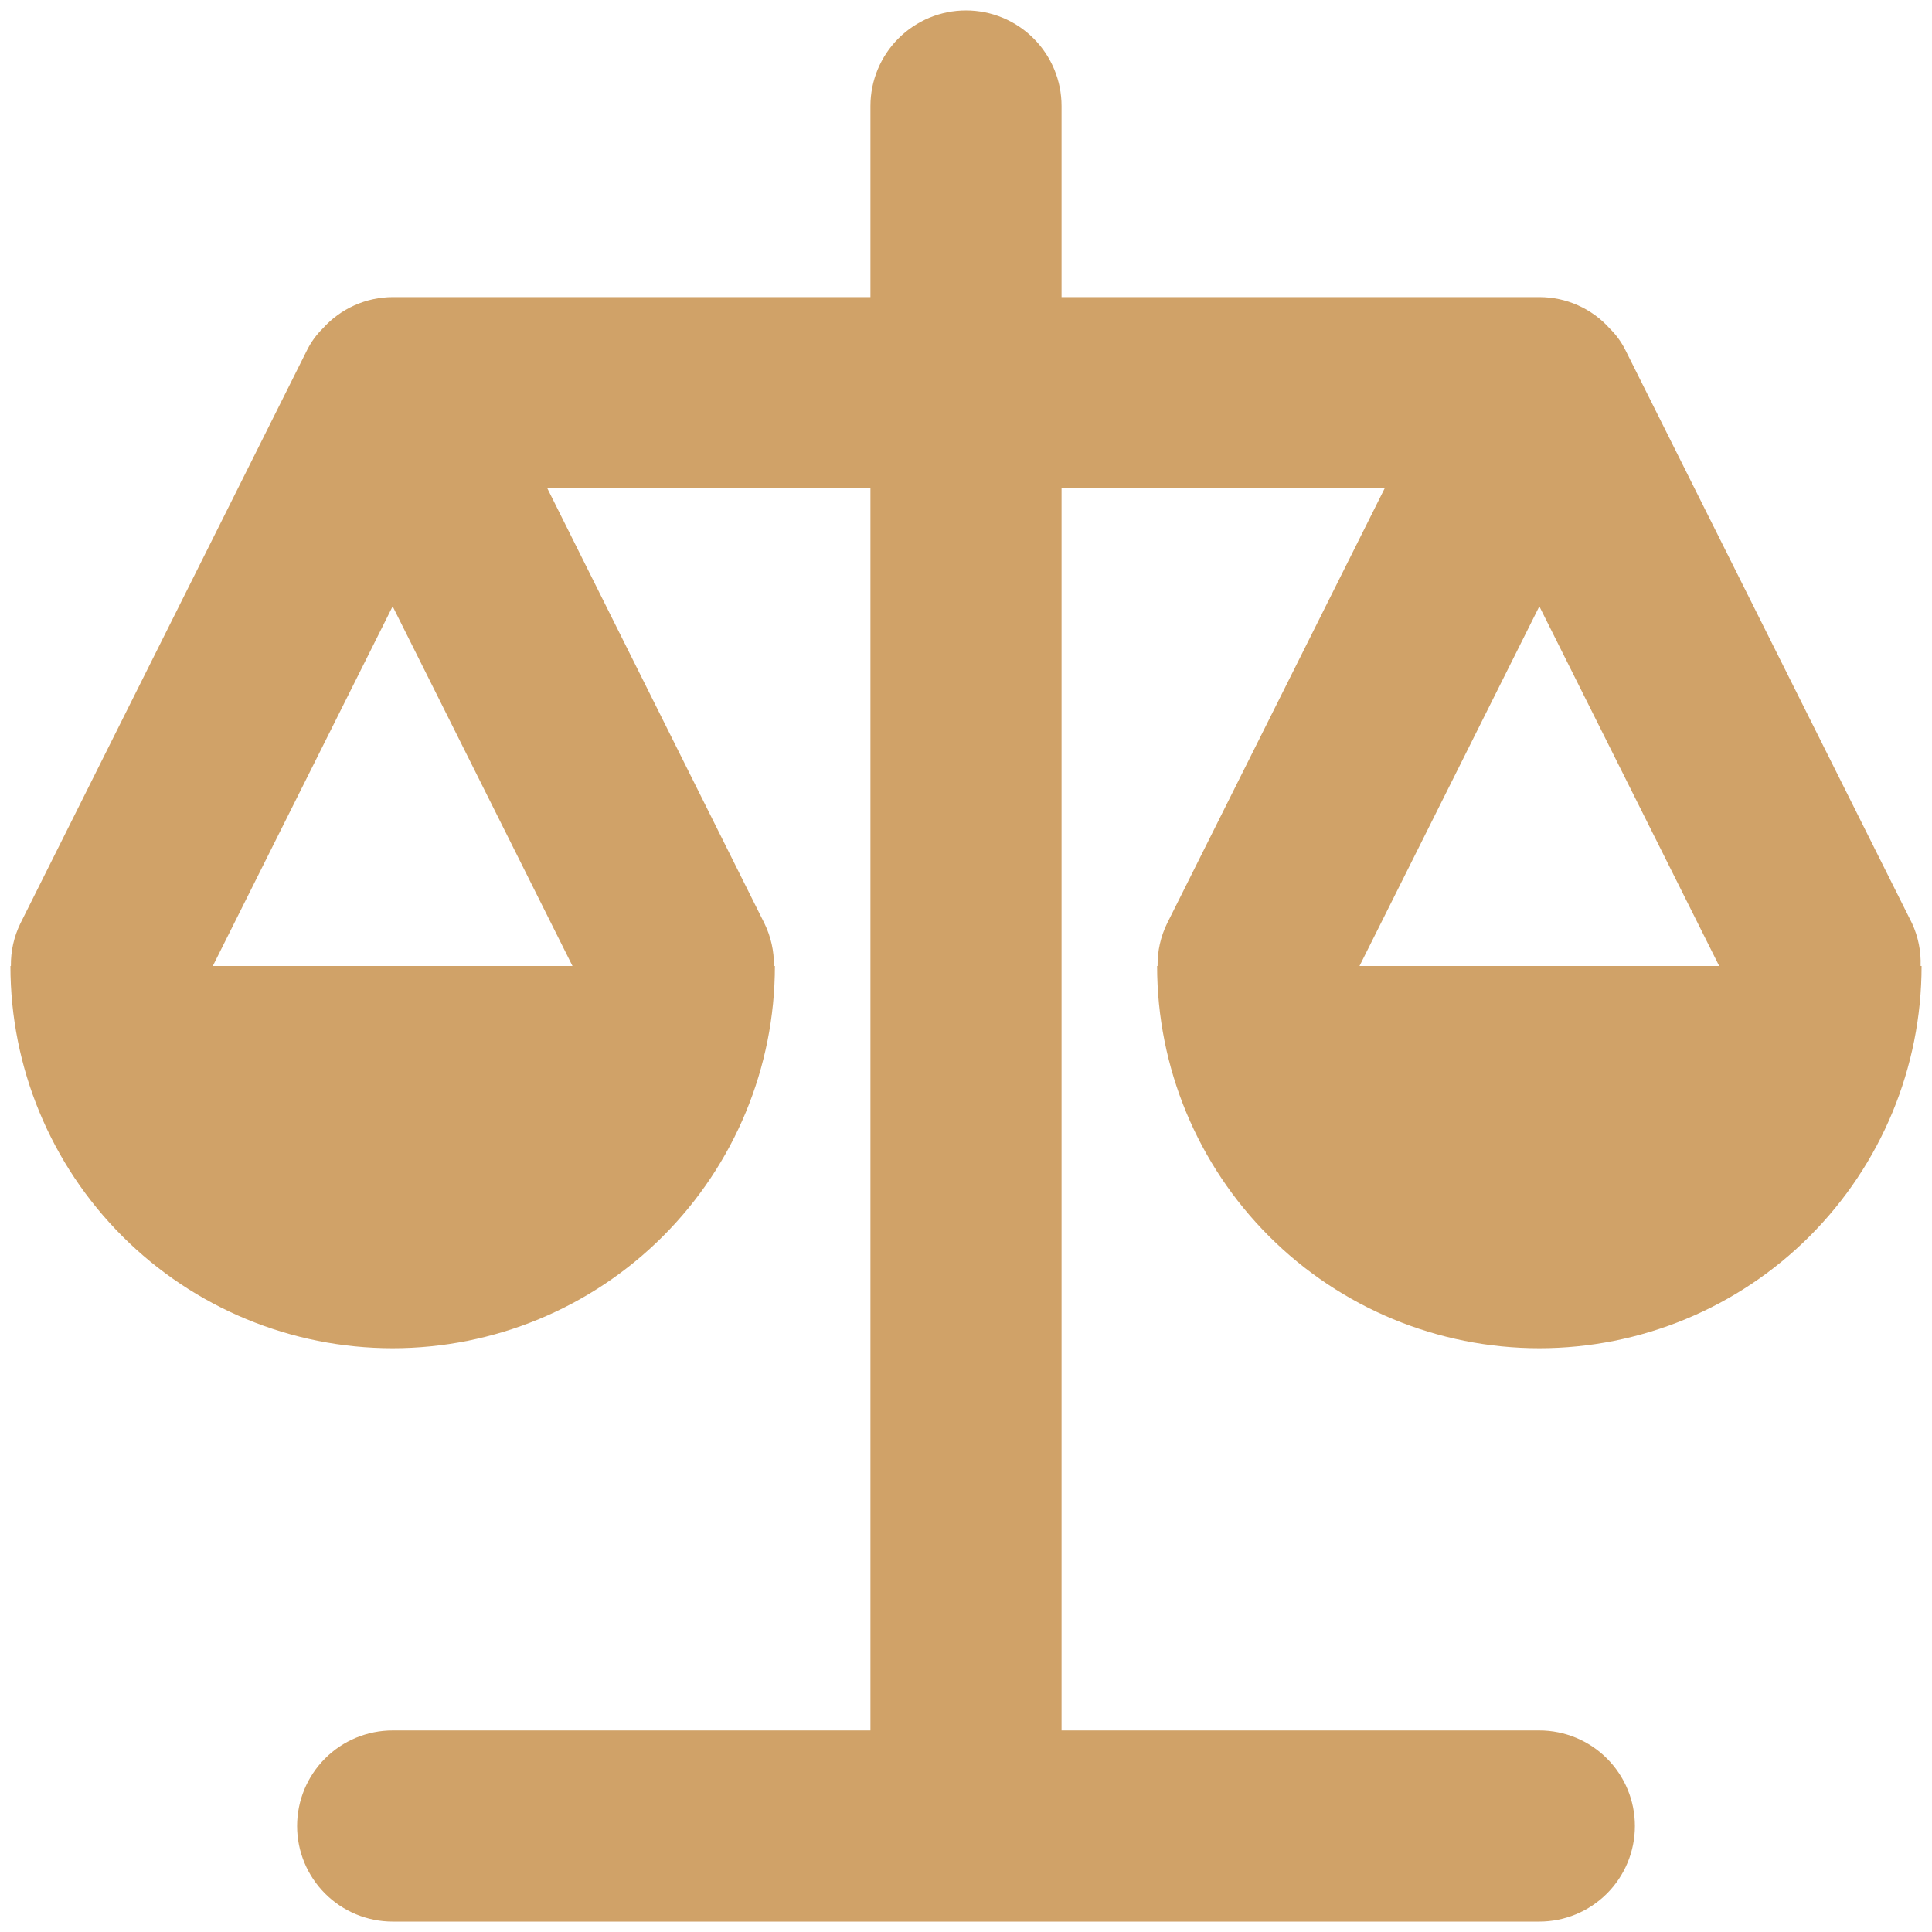 <svg width="139" height="139" viewBox="0 0 139 139" fill="none" xmlns="http://www.w3.org/2000/svg">
<path d="M137.562 66.427L116.937 25.177C116.65 24.602 116.269 24.08 115.81 23.63C115.173 22.919 114.393 22.351 113.521 21.963C112.649 21.574 111.705 21.374 110.75 21.375H76.375V7.625C76.375 5.802 75.651 4.053 74.361 2.764C73.072 1.474 71.323 0.75 69.5 0.75C67.677 0.75 65.928 1.474 64.639 2.764C63.349 4.053 62.625 5.802 62.625 7.625V21.375H28.25C27.301 21.379 26.364 21.581 25.498 21.97C24.632 22.358 23.858 22.924 23.224 23.63C22.766 24.08 22.385 24.602 22.097 25.177L1.472 66.427C1.004 67.383 0.768 68.436 0.784 69.5H0.75C0.75 76.793 3.647 83.788 8.805 88.945C13.962 94.103 20.956 97 28.25 97C35.543 97 42.538 94.103 47.695 88.945C52.853 83.788 55.75 76.793 55.75 69.5H55.681C55.697 68.436 55.462 67.383 54.994 66.427L39.374 35.125H62.625V124.5H28.25C26.427 124.5 24.678 125.224 23.389 126.514C22.099 127.803 21.375 129.552 21.375 131.375C21.375 133.198 22.099 134.947 23.389 136.236C24.678 137.526 26.427 138.25 28.25 138.25H110.75C112.573 138.25 114.322 137.526 115.611 136.236C116.901 134.947 117.625 133.198 117.625 131.375C117.625 129.552 116.901 127.803 115.611 126.514C114.322 125.224 112.573 124.5 110.75 124.5H76.375V35.125H99.626L83.972 66.427C83.504 67.383 83.268 68.436 83.284 69.5H83.25C83.25 76.793 86.147 83.788 91.305 88.945C96.462 94.103 103.457 97 110.75 97C118.043 97 125.038 94.103 130.195 88.945C135.353 83.788 138.25 76.793 138.25 69.5H138.181C138.219 68.441 138.007 67.388 137.562 66.427ZM41.189 69.5H15.311L28.25 43.623L41.189 69.5ZM97.811 69.5L110.75 43.623L123.689 69.5H97.811Z" fill="#D0A268"/>
</svg>
